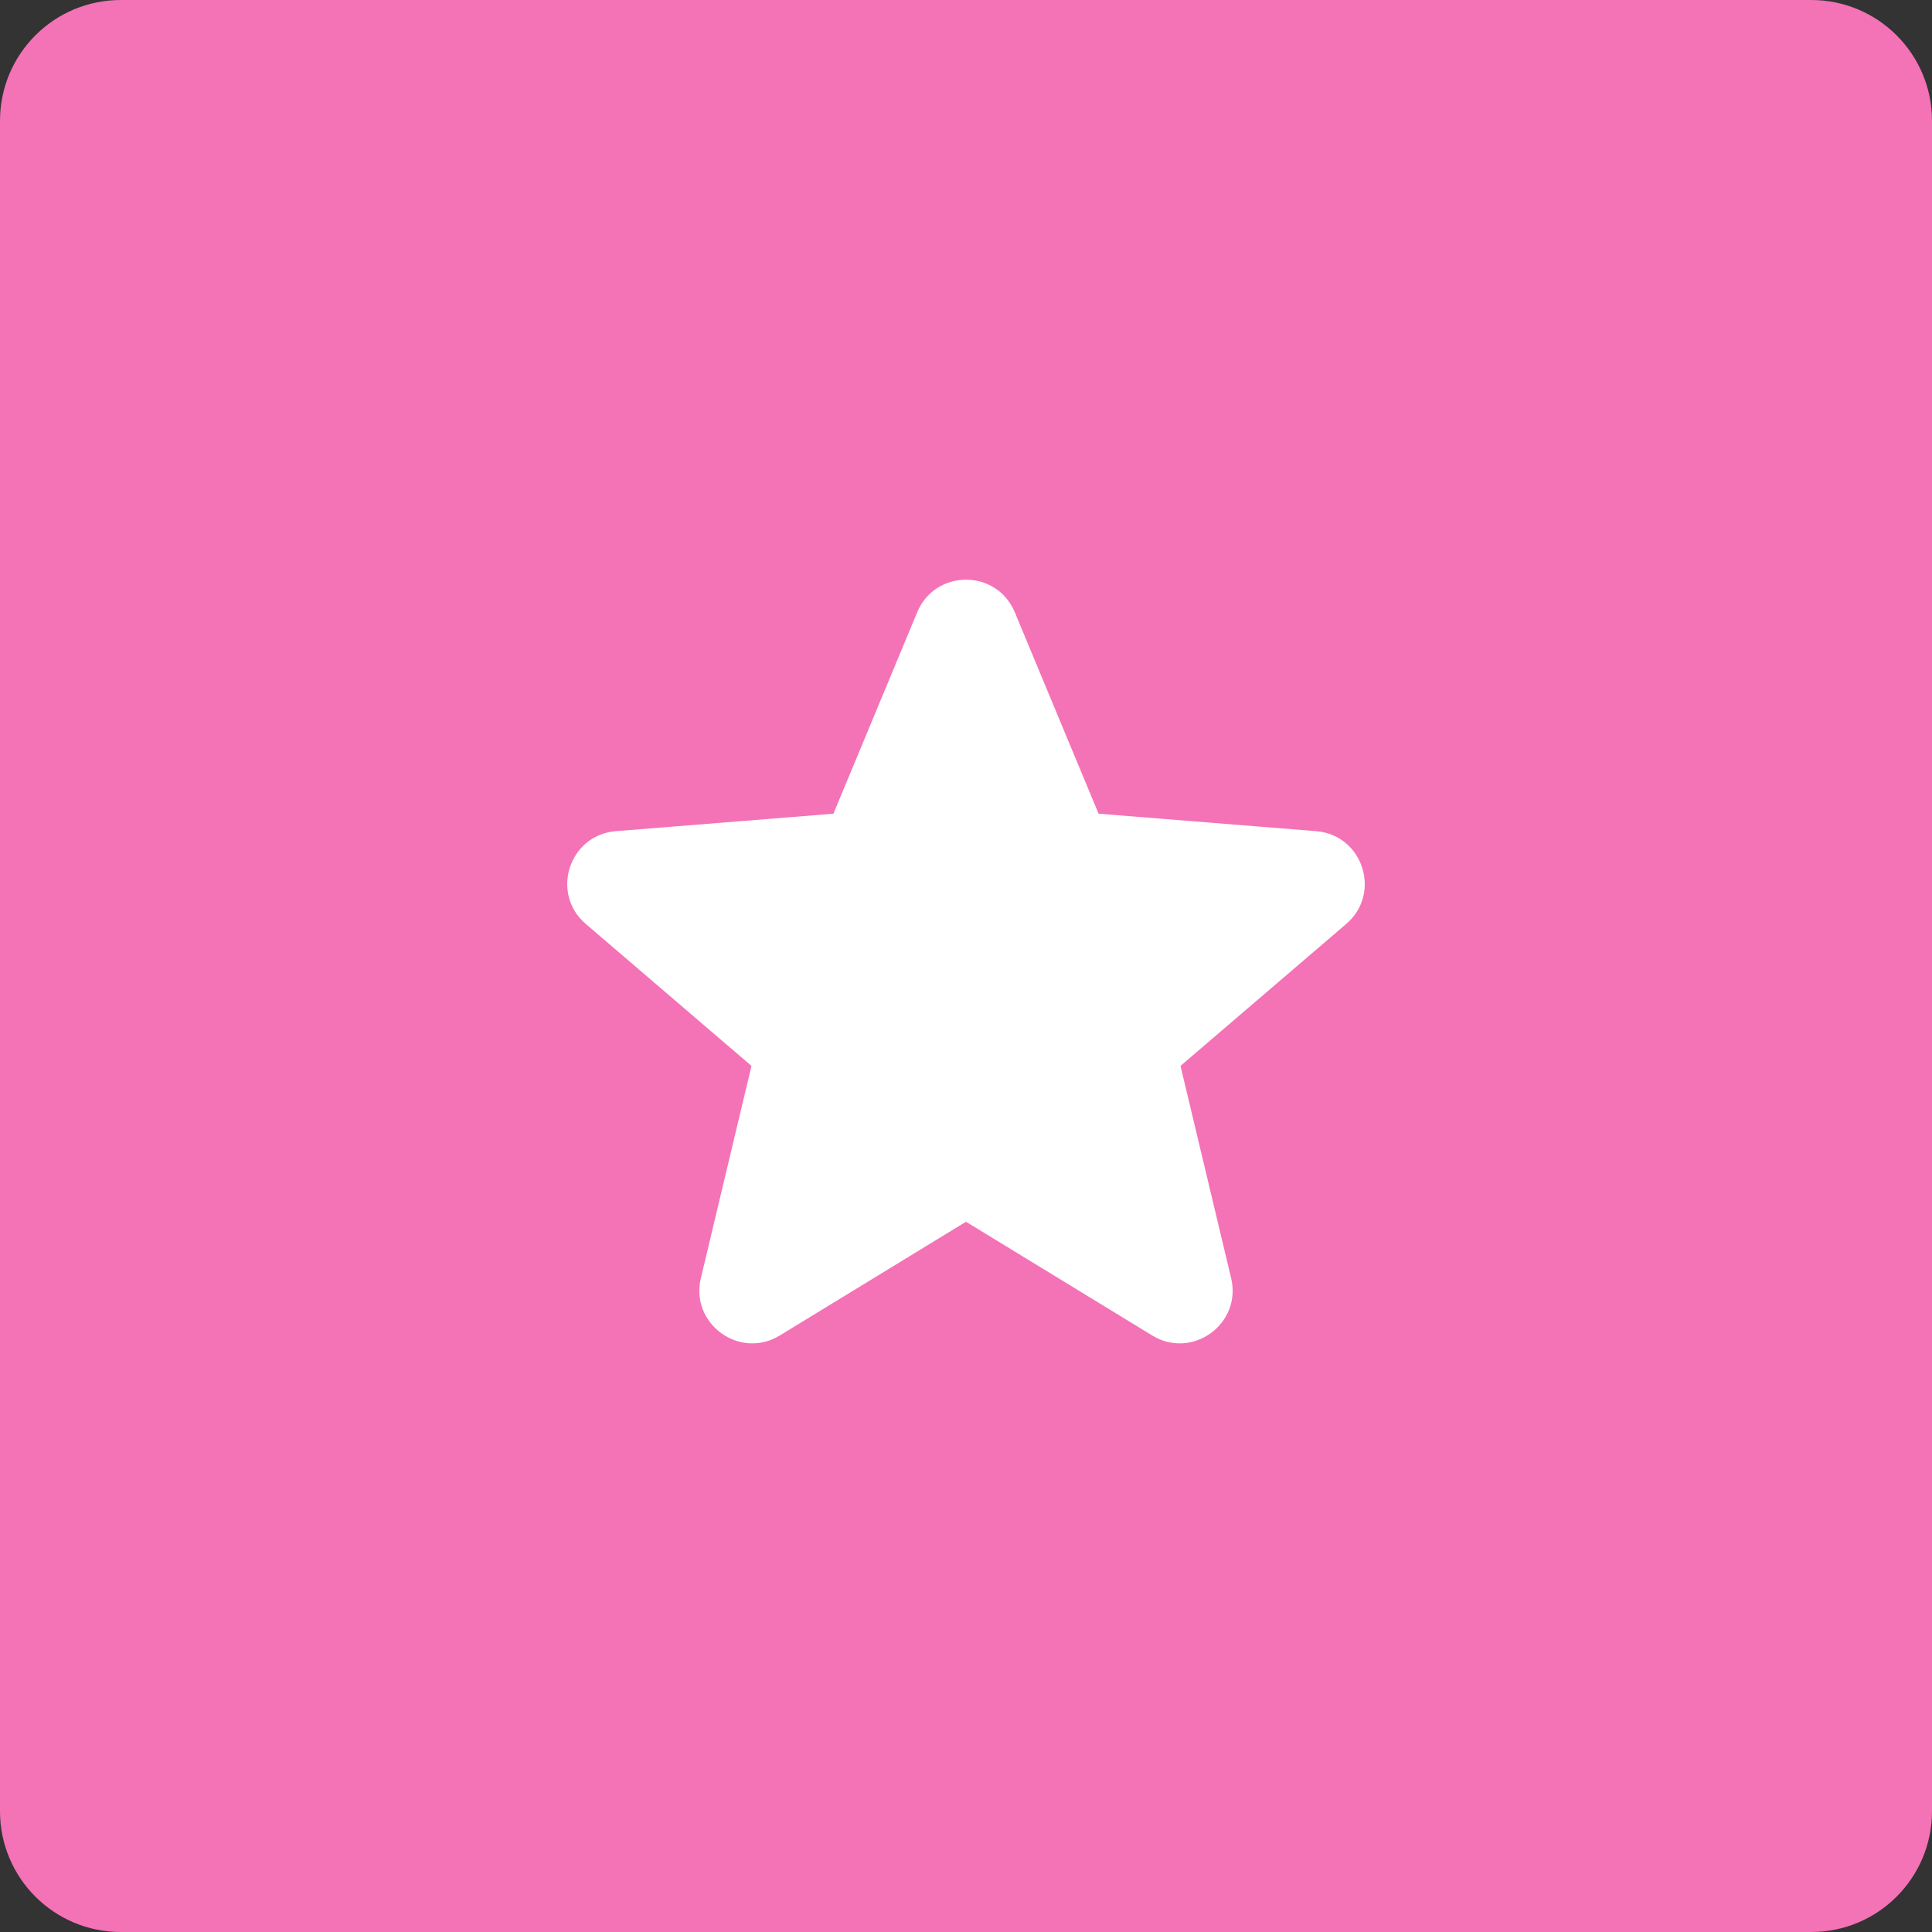 <svg width="64" height="64" viewBox="0 0 64 64" fill="none" xmlns="http://www.w3.org/2000/svg">
<rect x="0" y="0" width="64" height="64" fill="#333333" stroke="none"/>
<path d="M0 4C0 1.791 1.791 0 4 0H60C62.209 0 64 1.791 64 4V60C64 62.209 62.209 64 60 64H4C1.791 64 0 62.209 0 60V4Z" fill="#F472B6"/>
<path fill-rule="evenodd" clip-rule="evenodd" d="M30.384 20.281C30.982 18.844 33.018 18.844 33.616 20.281L36.392 26.955L43.597 27.533C45.149 27.657 45.778 29.594 44.596 30.606L39.106 35.309L40.783 42.34C41.145 43.854 39.497 45.051 38.169 44.24L32 40.472L25.831 44.24C24.503 45.051 22.855 43.854 23.217 42.34L24.894 35.309L19.404 30.606C18.222 29.594 18.851 27.657 20.403 27.533L27.608 26.955L30.384 20.281Z" fill="white"/>
</svg>
